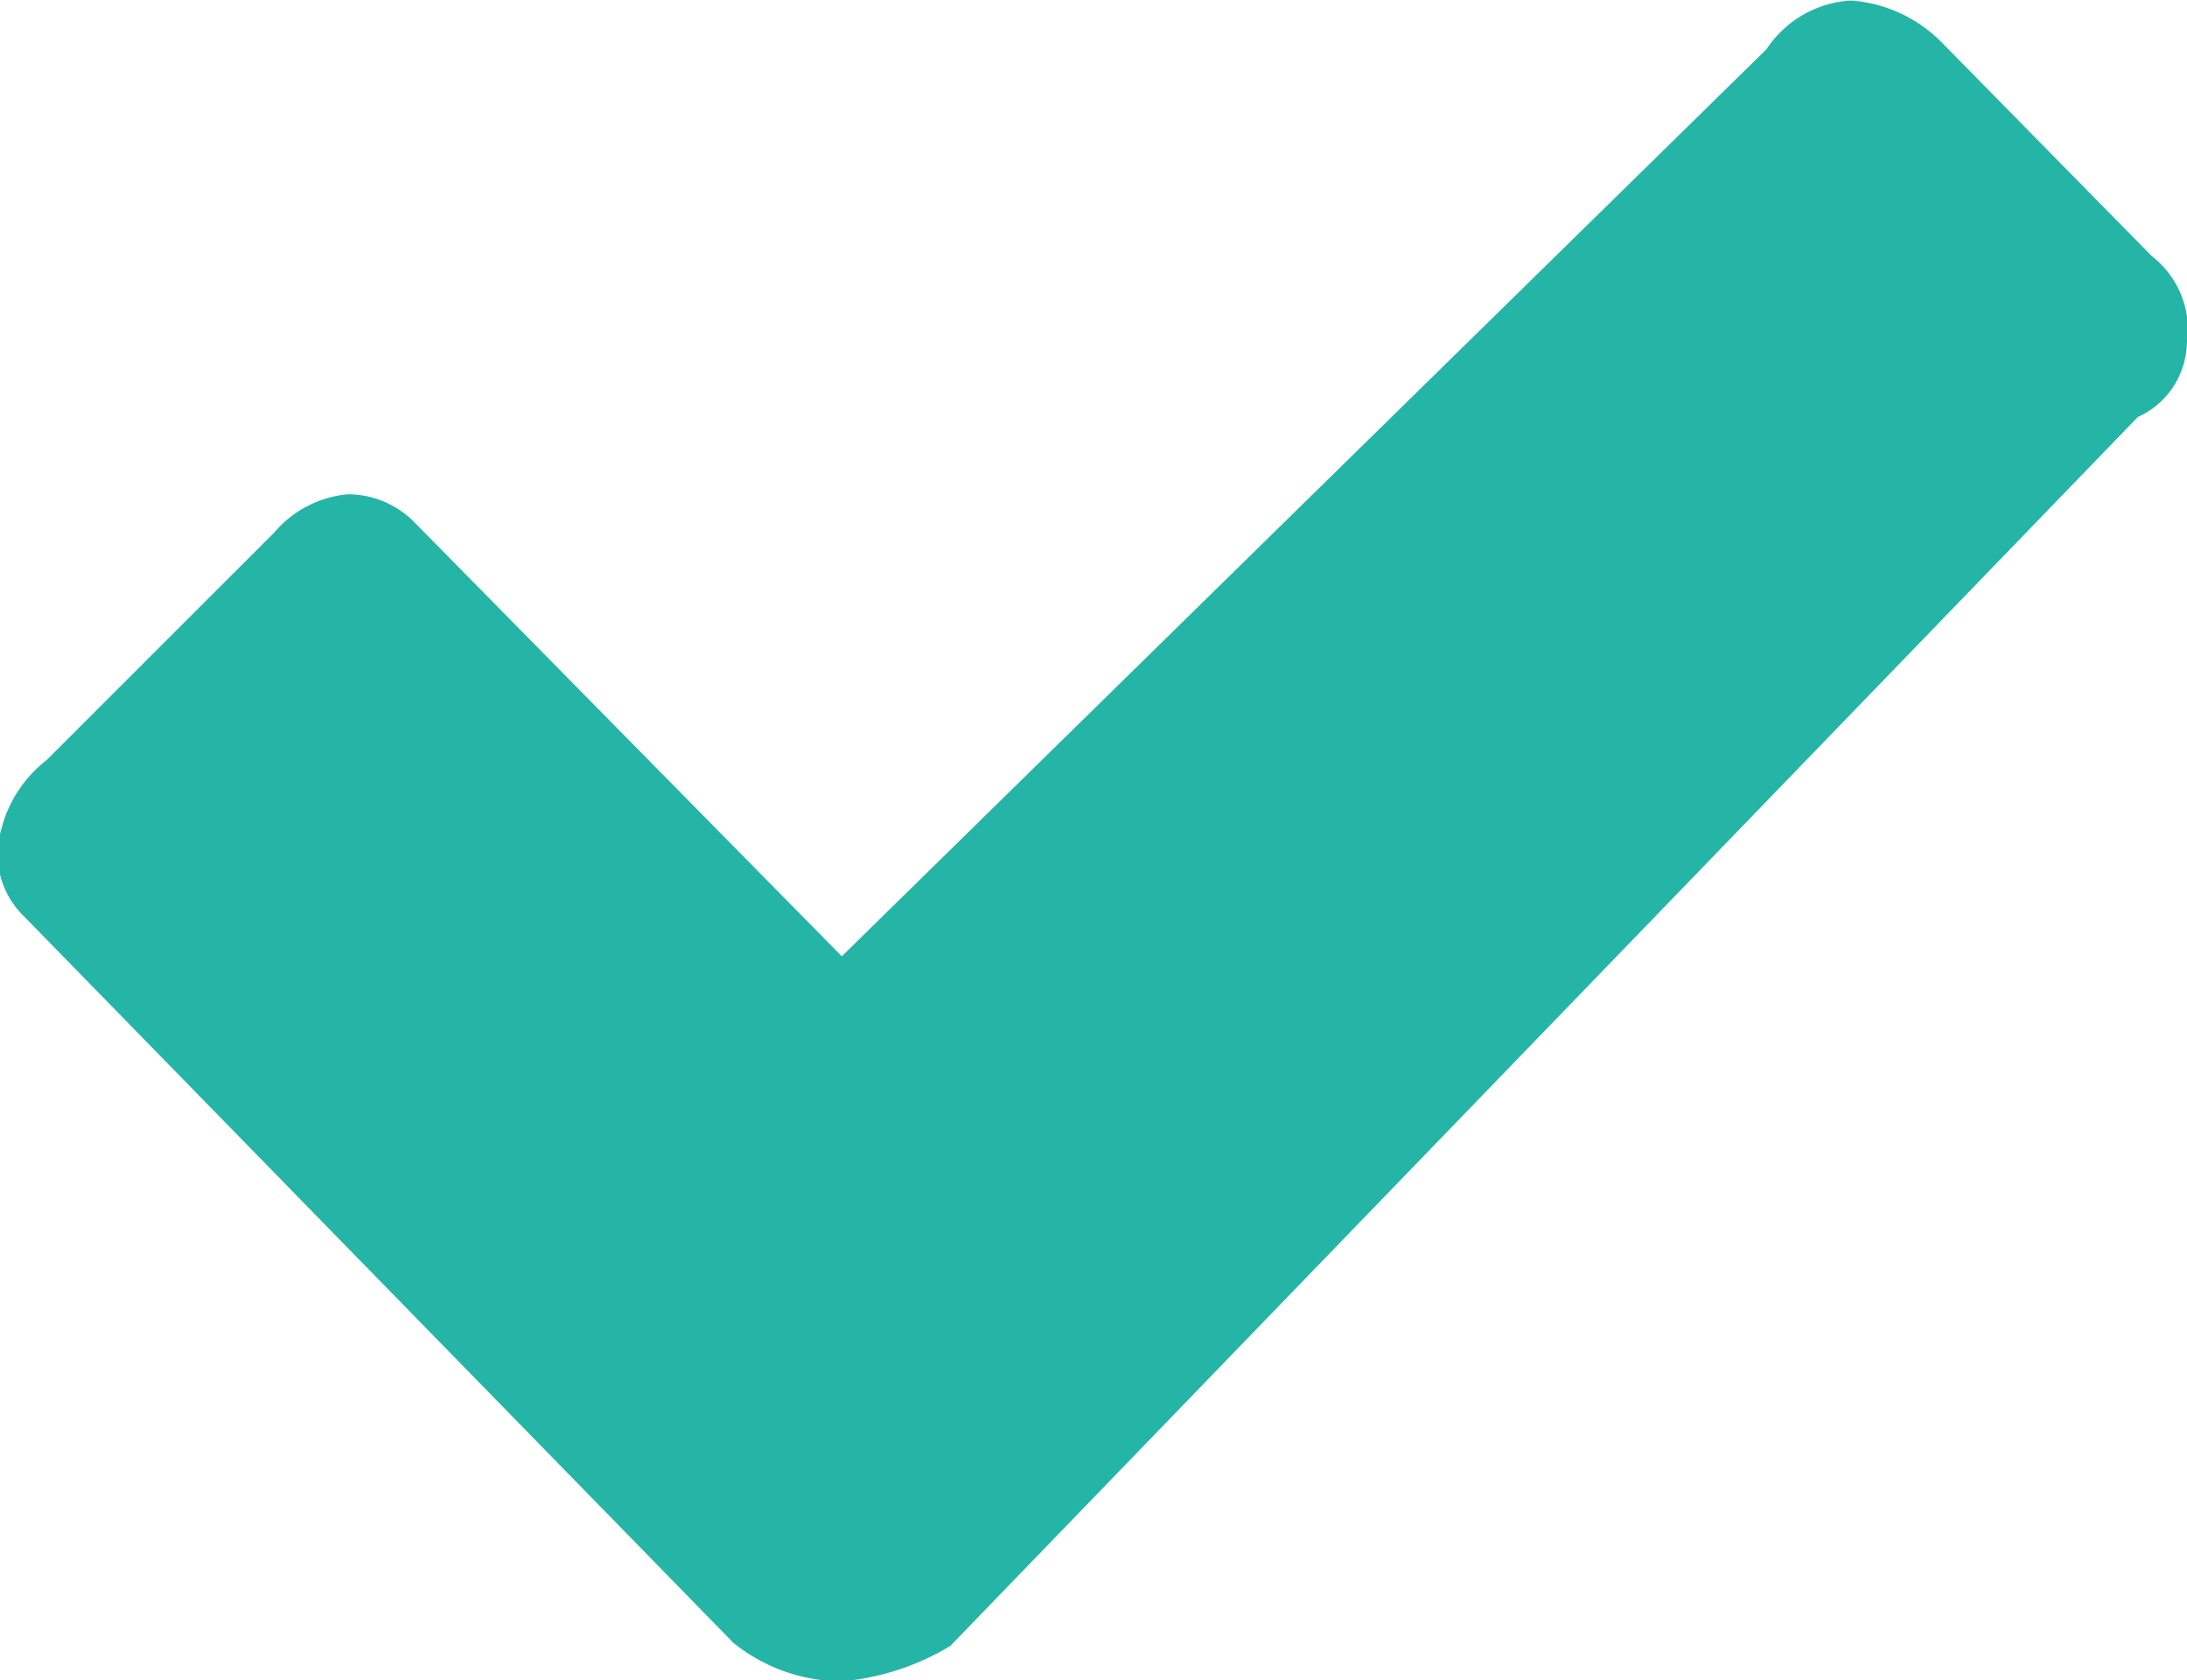 <svg xmlns="http://www.w3.org/2000/svg" width="41.313" height="31.75" viewBox="0 0 41.313 31.75">
  <defs>
    <style>
      .cls-1 {
        fill: #24b5a7;
        fill-rule: evenodd;
      }
    </style>
  </defs>
  <path id="V" class="cls-1" d="M710.039,2502.14l4.3-4.3a2.063,2.063,0,0,1,1.389-.72,1.765,1.765,0,0,1,1.257.53l8.073,8.2,17.468-17.14a2.055,2.055,0,0,1,1.588-.92,2.669,2.669,0,0,1,1.72.79l3.97,4.04a1.753,1.753,0,0,1,.662,1.65,1.571,1.571,0,0,1-.926,1.39l-22.431,23.22a4.769,4.769,0,0,1-2.051.67,3.279,3.279,0,0,1-2.051-.73l-13.432-13.76a1.627,1.627,0,0,1-.4-1.59A2.419,2.419,0,0,1,710.039,2502.14Z" transform="translate(-709.156 -2487.78)"/>
</svg>
